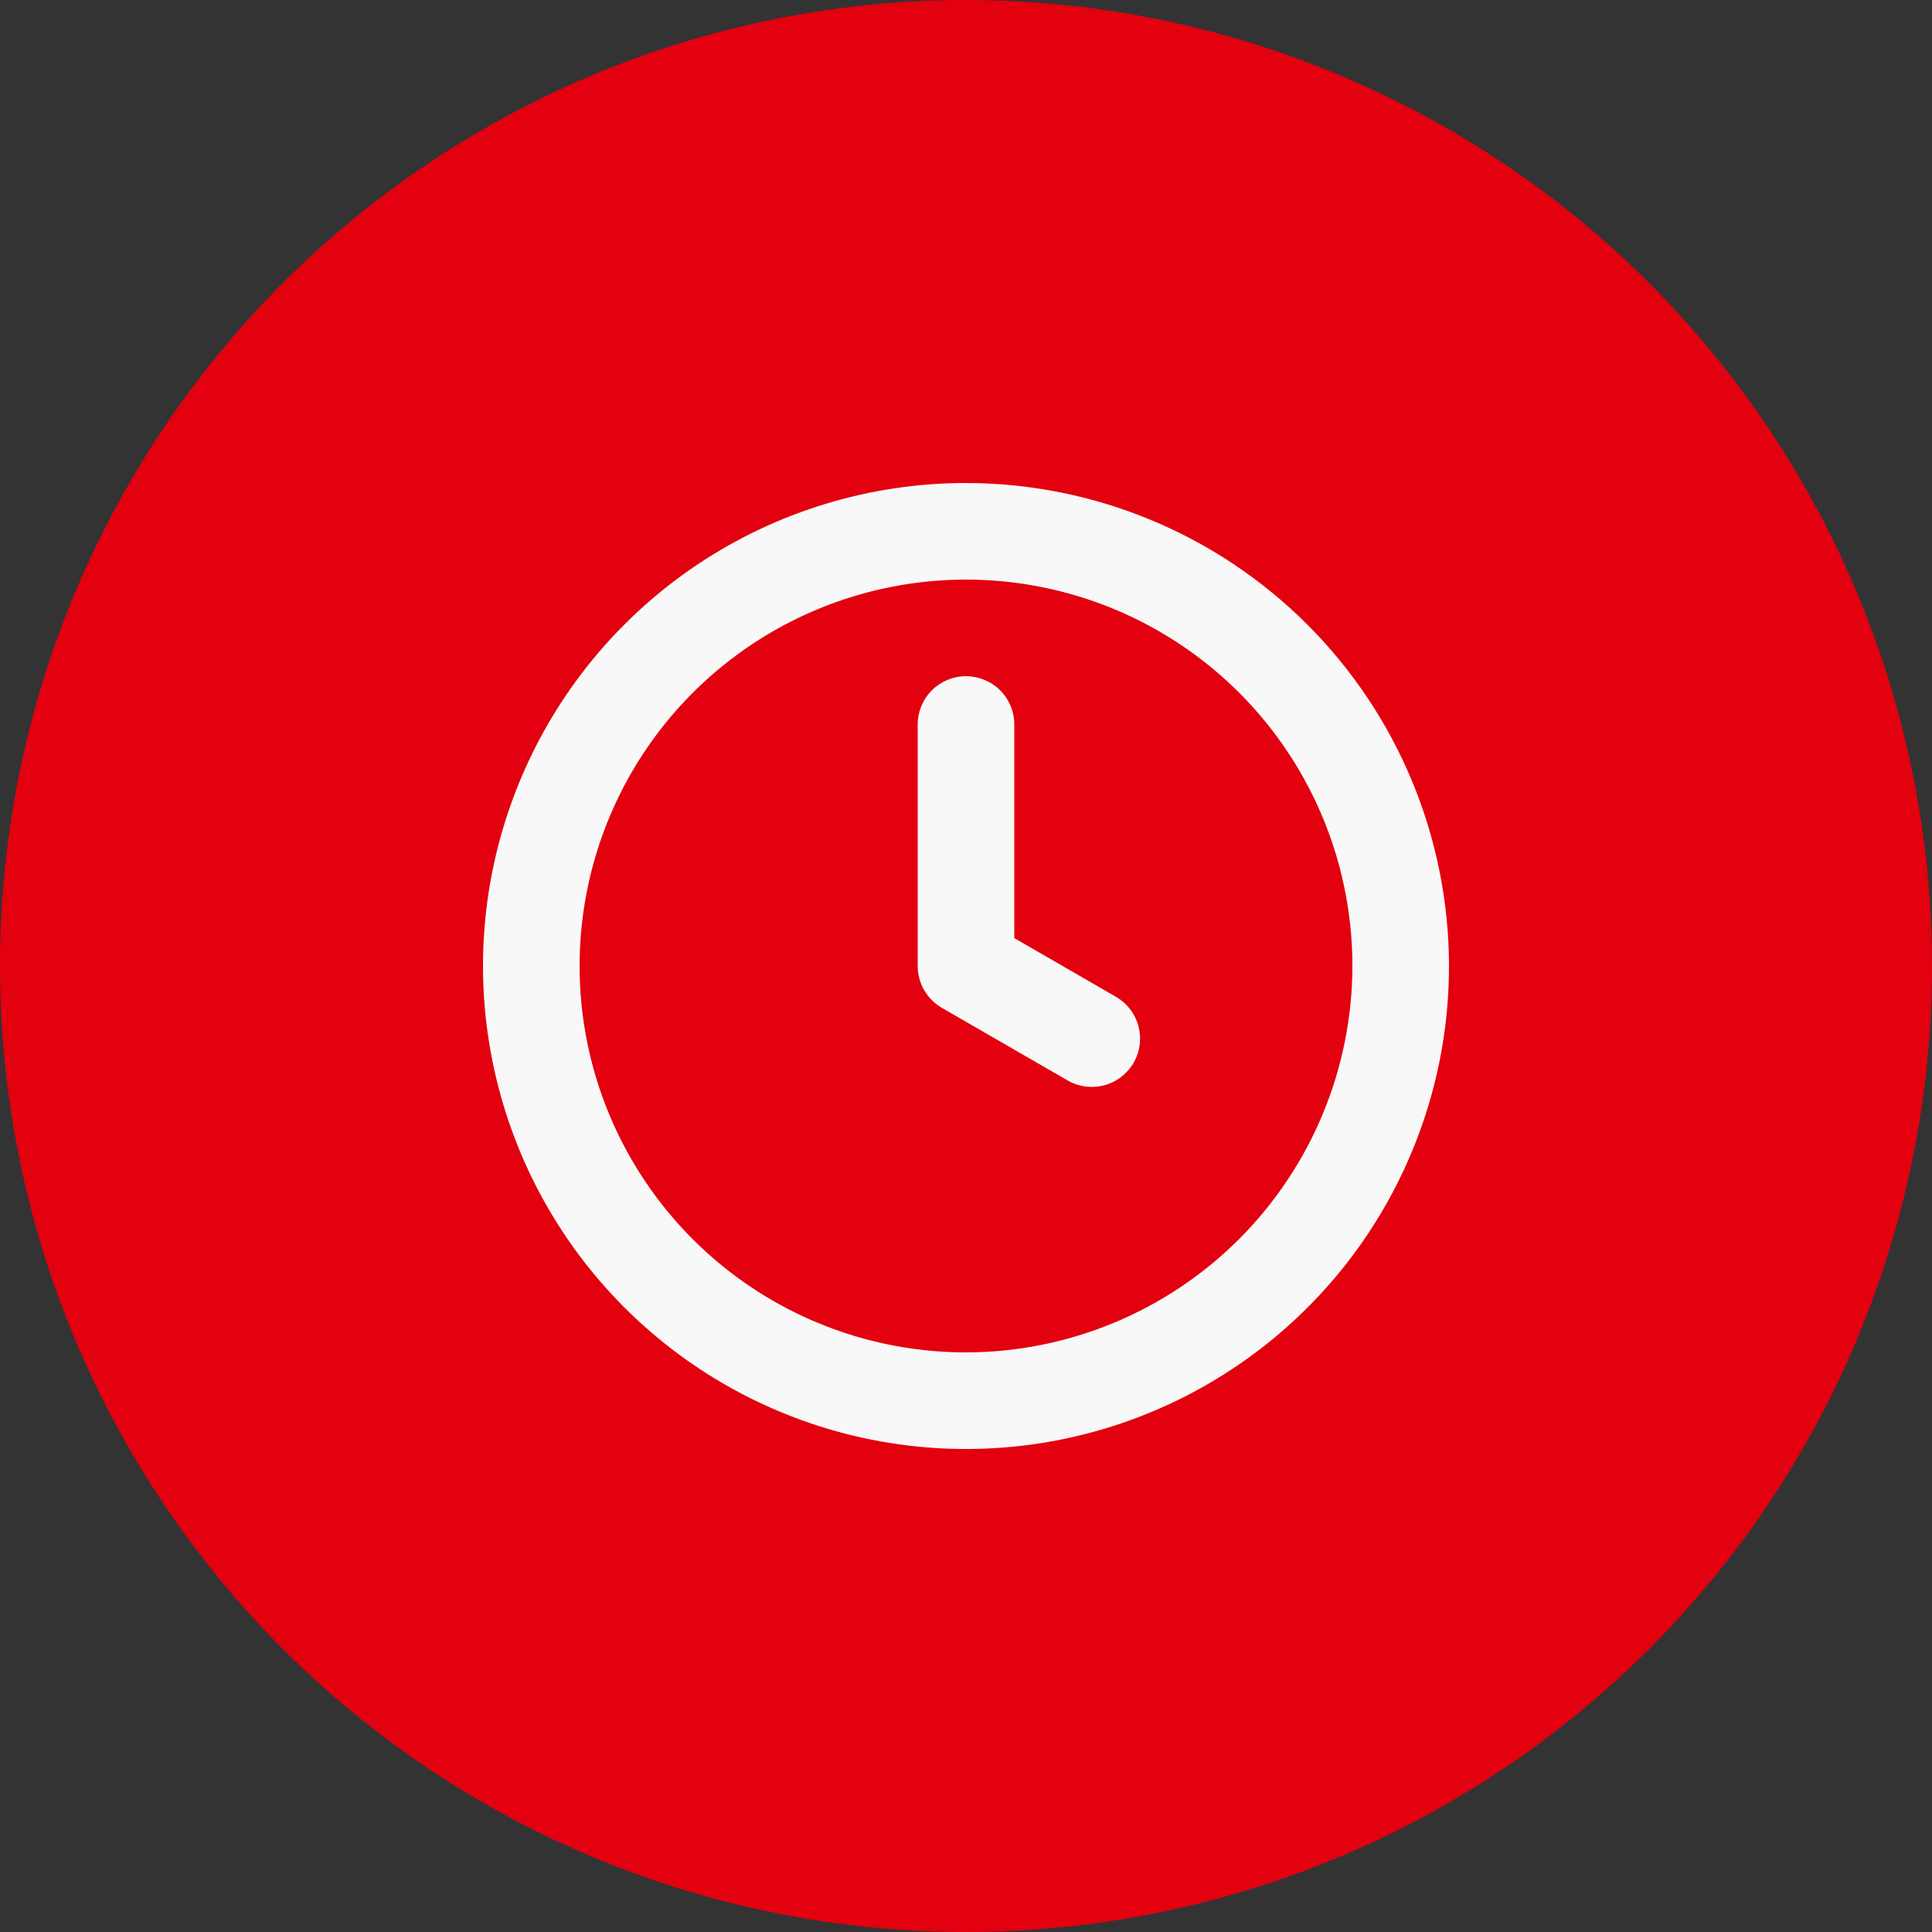 <?xml version="1.0" encoding="UTF-8"?> <svg xmlns="http://www.w3.org/2000/svg" width="60" height="60" viewBox="0 0 60 60" fill="none"><rect x="0" y="0" width="60" height="60" fill="#333333" stroke="none"/> <g clip-path="url(#clip0_1388_886)"> <circle cx="30" cy="30" r="30" fill="#E3000F"></circle> <path d="M34.647 30.951L31.5 29.134V22.5C31.5 22.102 31.342 21.721 31.061 21.439C30.779 21.158 30.398 21 30 21C29.602 21 29.221 21.158 28.939 21.439C28.658 21.721 28.5 22.102 28.5 22.5V30C28.5 30.263 28.569 30.522 28.701 30.75C28.833 30.978 29.022 31.167 29.25 31.299L33.147 33.549C33.318 33.649 33.506 33.714 33.702 33.741C33.898 33.768 34.098 33.756 34.289 33.705C34.48 33.655 34.66 33.567 34.817 33.447C34.974 33.326 35.106 33.176 35.205 33.005C35.304 32.834 35.368 32.645 35.393 32.448C35.419 32.252 35.405 32.053 35.353 31.862C35.301 31.671 35.212 31.492 35.091 31.336C34.97 31.18 34.819 31.049 34.647 30.951ZM30 15C27.033 15 24.133 15.88 21.666 17.528C19.2 19.176 17.277 21.519 16.142 24.26C15.007 27.001 14.709 30.017 15.288 32.926C15.867 35.836 17.296 38.509 19.393 40.607C21.491 42.704 24.164 44.133 27.074 44.712C29.983 45.291 32.999 44.993 35.74 43.858C38.481 42.723 40.824 40.8 42.472 38.334C44.12 35.867 45 32.967 45 30C44.996 26.023 43.414 22.21 40.602 19.398C37.79 16.586 33.977 15.004 30 15ZM30 42C27.627 42 25.307 41.296 23.333 39.978C21.36 38.659 19.822 36.785 18.913 34.592C18.005 32.4 17.768 29.987 18.231 27.659C18.694 25.331 19.837 23.193 21.515 21.515C23.193 19.837 25.331 18.694 27.659 18.231C29.987 17.768 32.4 18.005 34.592 18.913C36.785 19.822 38.659 21.36 39.978 23.333C41.296 25.306 42 27.627 42 30C41.996 33.181 40.73 36.231 38.481 38.481C36.231 40.73 33.181 41.996 30 42Z" fill="#F8F8F8"></path> </g> <defs> <clipPath id="clip0_1388_886"> <rect width="60" height="60" fill="white"></rect> </clipPath> </defs> </svg> 